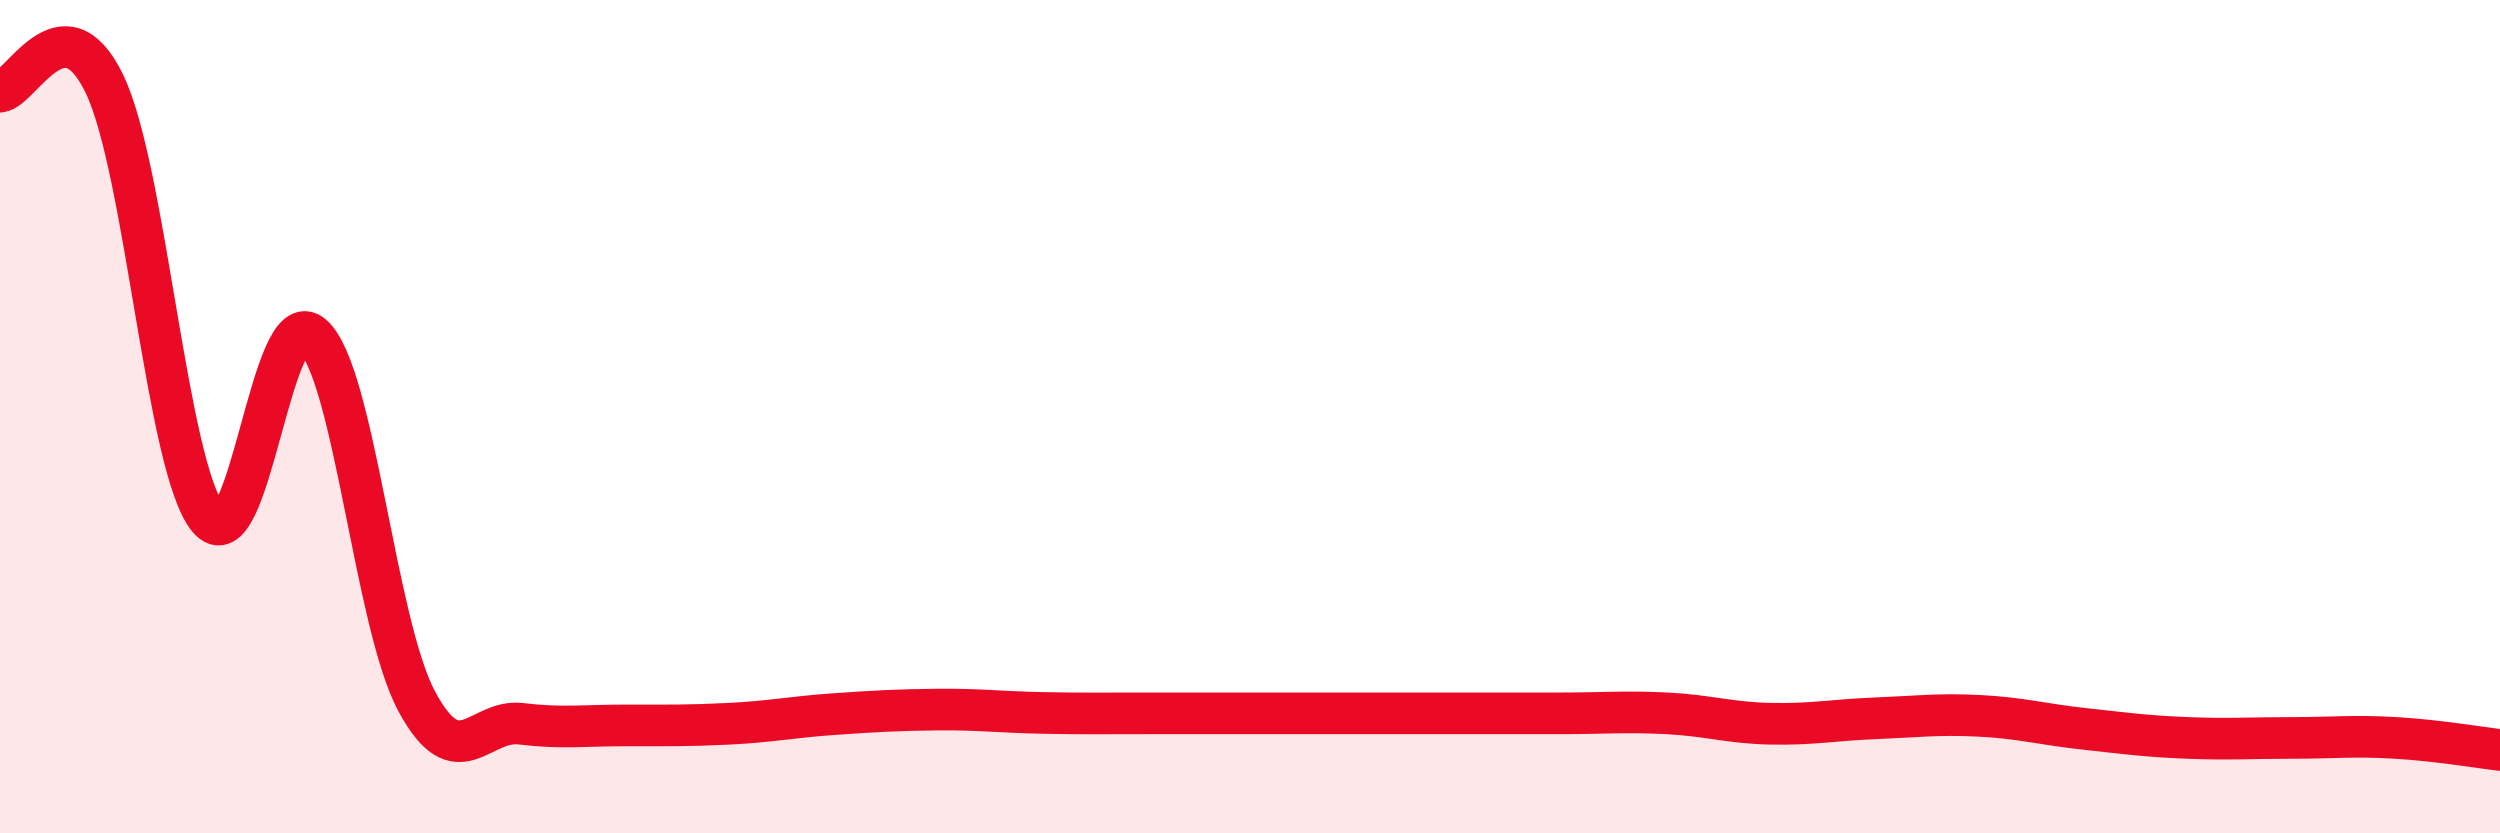 
    <svg width="60" height="20" viewBox="0 0 60 20" xmlns="http://www.w3.org/2000/svg">
      <path
        d="M 0,2.2 C 0.5,2.16 1.5,-0.05 2.5,2 C 3.5,4.05 4,11.23 5,12.44 C 6,13.65 6.5,7.17 7.5,8.05 C 8.5,8.93 9,14.97 10,16.83 C 11,18.69 11.5,17.25 12.5,17.37 C 13.5,17.49 14,17.41 15,17.41 C 16,17.41 16.5,17.42 17.5,17.37 C 18.5,17.32 19,17.21 20,17.14 C 21,17.07 21.5,17.04 22.5,17.03 C 23.5,17.02 24,17.09 25,17.11 C 26,17.13 26.5,17.12 27.5,17.12 C 28.5,17.12 29,17.12 30,17.12 C 31,17.12 31.5,17.12 32.5,17.12 C 33.5,17.12 34,17.12 35,17.12 C 36,17.12 36.5,17.12 37.5,17.12 C 38.5,17.12 39,17.07 40,17.12 C 41,17.17 41.5,17.35 42.5,17.37 C 43.5,17.39 44,17.28 45,17.24 C 46,17.2 46.5,17.13 47.5,17.18 C 48.5,17.23 49,17.38 50,17.49 C 51,17.6 51.5,17.67 52.5,17.71 C 53.5,17.75 54,17.71 55,17.71 C 56,17.71 56.5,17.65 57.5,17.71 C 58.5,17.77 59.5,17.94 60,18L60 20L0 20Z"
        fill="#EB0A25"
        opacity="0.1"
        stroke-linecap="round"
        stroke-linejoin="round"
      />
      <path
        d="M 0,2.2 C 0.5,2.16 1.5,-0.05 2.5,2 C 3.5,4.05 4,11.23 5,12.44 C 6,13.65 6.5,7.17 7.5,8.05 C 8.5,8.93 9,14.97 10,16.83 C 11,18.69 11.5,17.25 12.5,17.37 C 13.5,17.49 14,17.41 15,17.41 C 16,17.41 16.5,17.42 17.5,17.37 C 18.5,17.32 19,17.21 20,17.14 C 21,17.07 21.5,17.04 22.5,17.03 C 23.5,17.02 24,17.09 25,17.11 C 26,17.13 26.5,17.12 27.5,17.12 C 28.5,17.12 29,17.12 30,17.12 C 31,17.12 31.5,17.12 32.5,17.12 C 33.5,17.12 34,17.12 35,17.12 C 36,17.12 36.5,17.12 37.5,17.12 C 38.5,17.12 39,17.07 40,17.12 C 41,17.17 41.5,17.35 42.5,17.37 C 43.5,17.39 44,17.28 45,17.24 C 46,17.2 46.5,17.13 47.5,17.18 C 48.5,17.23 49,17.38 50,17.49 C 51,17.6 51.5,17.67 52.5,17.71 C 53.5,17.75 54,17.71 55,17.71 C 56,17.71 56.5,17.65 57.5,17.71 C 58.5,17.77 59.5,17.94 60,18"
        stroke="#EB0A25"
        stroke-width="1"
        fill="none"
        stroke-linecap="round"
        stroke-linejoin="round"
      />
    </svg>
  